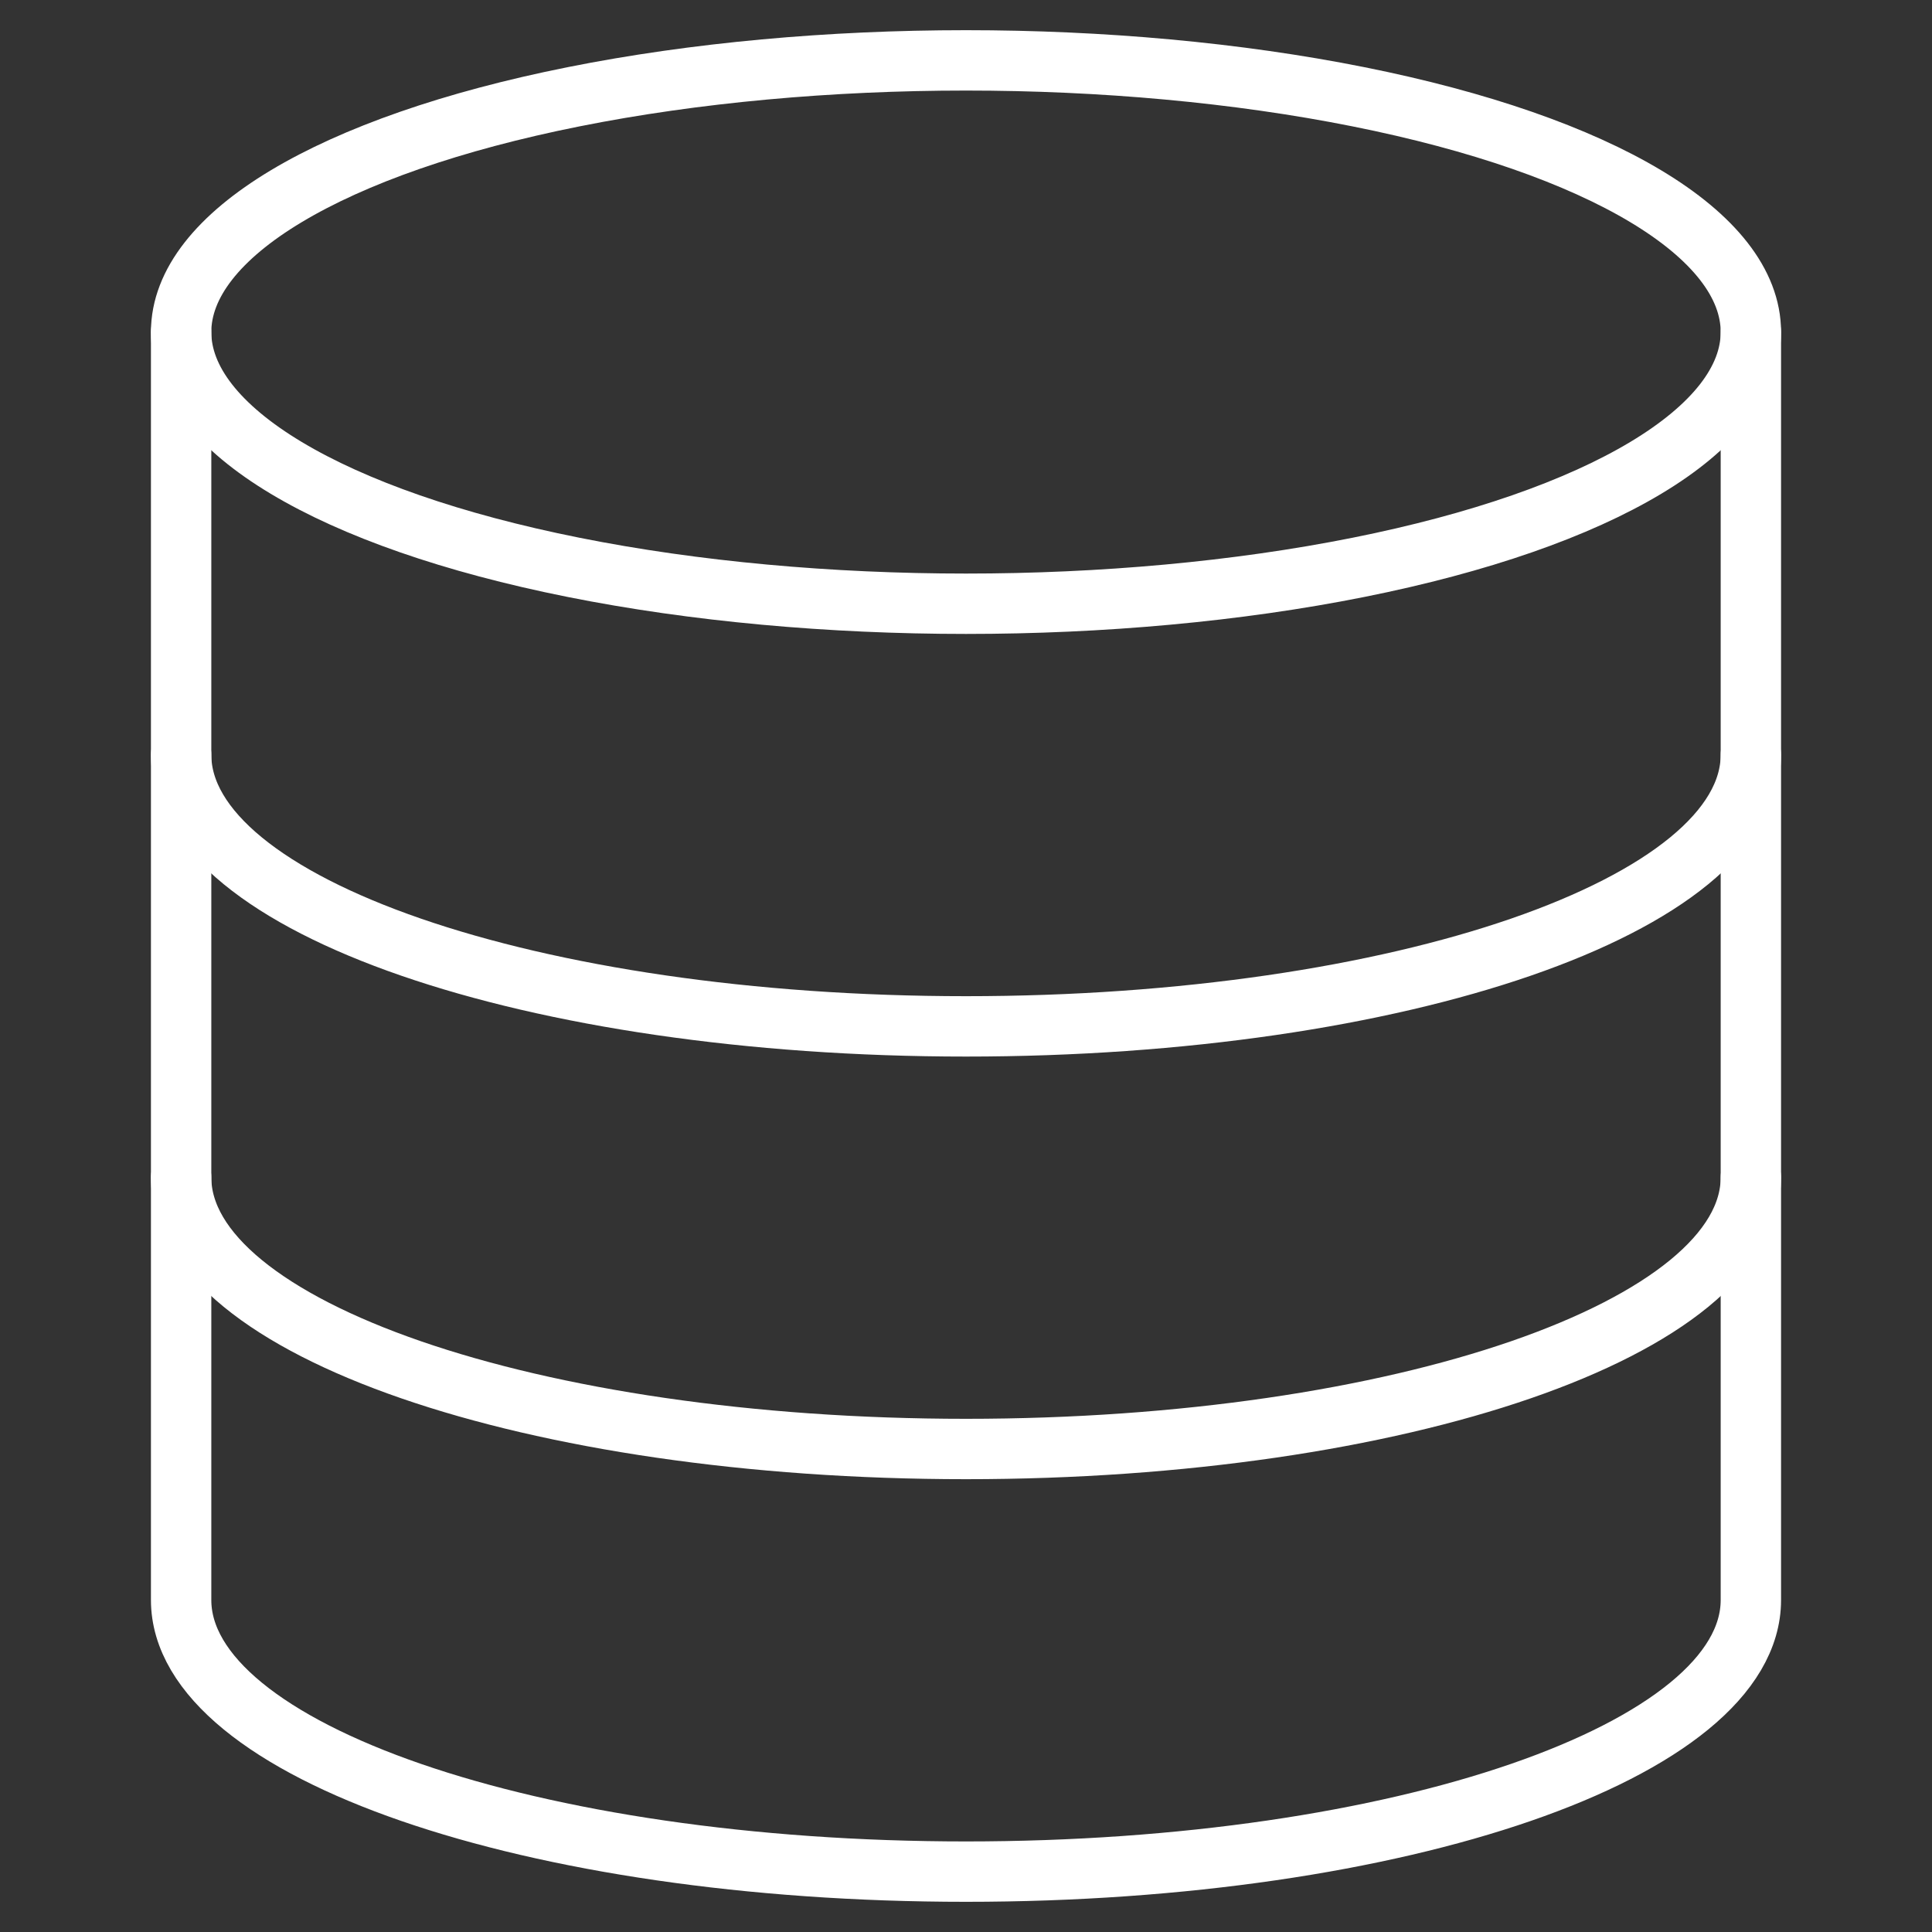 <svg id="Layer_1" data-name="Layer 1" xmlns="http://www.w3.org/2000/svg" viewBox="0 0 64 64"><rect x="0" y="0" width="64" height="64" fill="#333333" stroke="none"/><defs><style>.cls-1{fill:none;stroke:#fff;stroke-linecap:round;stroke-linejoin:round;stroke-width:2px;}</style></defs><title>storage</title><ellipse id="layer1" class="cls-1" cx="32" cy="11" rx="26" ry="9"/><path id="layer1-2" data-name="layer1" class="cls-1" d="M6,11V53c0,5,11.64,9,26,9s26-4,26-9V11"/><path id="layer1-3" data-name="layer1" class="cls-1" d="M58,25c0,5-11.64,9-26,9S6,30,6,25"/><path id="layer1-4" data-name="layer1" class="cls-1" d="M58,39c0,5-11.64,9-26,9S6,44,6,39"/></svg>